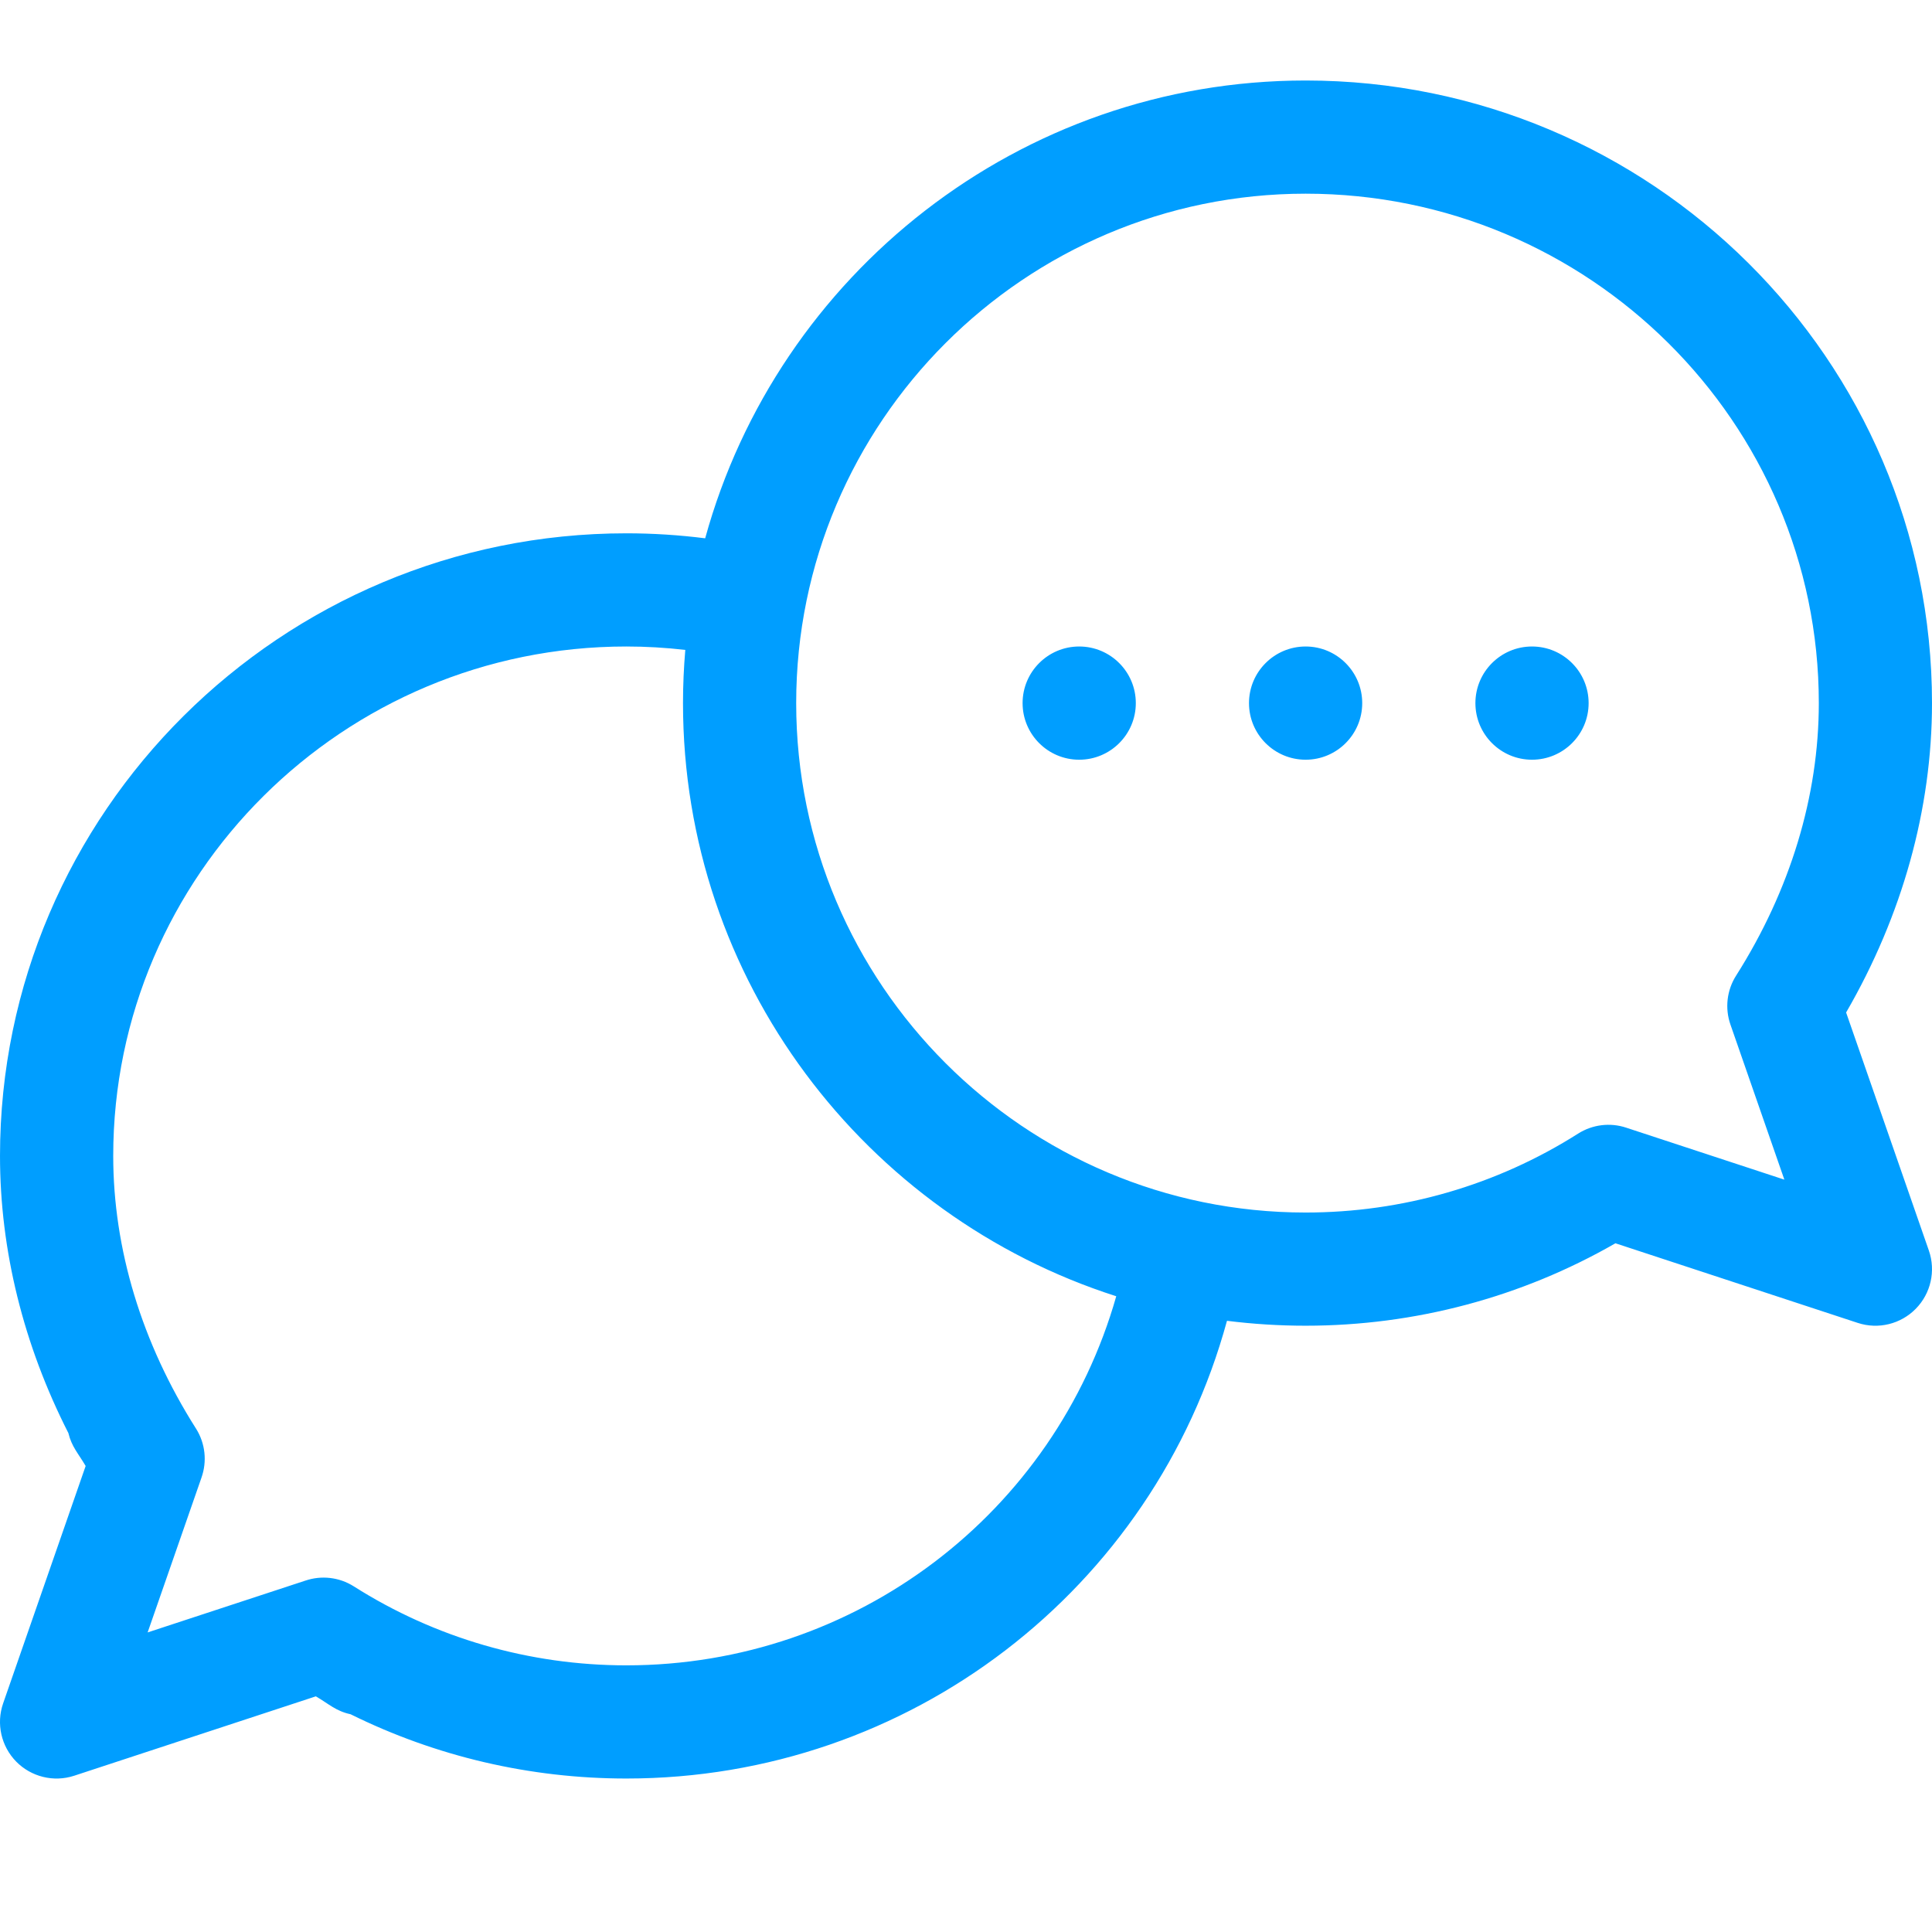 <svg width="48" height="48" viewBox="0 0 48 48" fill="none" xmlns="http://www.w3.org/2000/svg">
<path d="M32.438 16.062C31.661 16.062 31.031 16.692 31.031 17.469C31.031 18.245 31.661 18.875 32.438 18.875C33.214 18.875 33.844 18.245 33.844 17.469C33.844 16.692 33.214 16.062 32.438 16.062ZM26.812 16.062C26.036 16.062 25.406 16.692 25.406 17.469C25.406 18.245 26.036 18.875 26.812 18.875C27.589 18.875 28.219 18.245 28.219 17.469C28.219 16.692 27.589 16.062 26.812 16.062ZM38.062 16.062C37.286 16.062 36.656 16.692 36.656 17.469C36.656 18.245 37.286 18.875 38.062 18.875C38.839 18.875 39.469 18.245 39.469 17.469C39.469 16.692 38.839 16.062 38.062 16.062ZM45.866 25.155C47.264 22.741 48 20.098 48 17.469C48 8.939 41.019 2 32.438 2C25.325 2 19.319 6.825 17.52 13.374C16.872 13.292 16.218 13.25 15.562 13.25C6.981 13.25 4.88372e-05 20.189 4.88372e-05 28.719C4.88372e-05 31.059 0.583 33.412 1.699 35.604C1.78 35.943 1.945 36.11 2.128 36.422L0.078 42.319C-0.098 42.825 0.029 43.386 0.403 43.767C0.773 44.143 1.33 44.286 1.845 44.117L7.847 42.145C8.168 42.332 8.345 42.512 8.71 42.59C10.831 43.639 13.17 44.187 15.562 44.187C22.599 44.187 28.667 39.482 30.484 32.815C31.124 32.895 31.776 32.937 32.438 32.937C35.152 32.937 37.799 32.231 40.135 30.889L46.155 32.867C46.669 33.036 47.226 32.894 47.596 32.517C47.971 32.136 48.098 31.575 47.922 31.069L45.866 25.155ZM15.562 41.375C13.155 41.375 10.814 40.697 8.792 39.414C8.421 39.179 7.98 39.138 7.59 39.269L3.668 40.557L5.004 36.716C5.149 36.309 5.101 35.861 4.871 35.495C4.871 35.494 4.87 35.494 4.87 35.493C4.87 35.493 4.87 35.493 4.87 35.493C4.869 35.492 4.869 35.492 4.869 35.491C4.869 35.491 4.869 35.491 4.868 35.491C4.868 35.49 4.868 35.489 4.867 35.489C3.523 33.37 2.813 31.029 2.813 28.719C2.813 21.74 8.532 16.062 15.562 16.062C16.052 16.062 16.541 16.091 17.026 16.147C16.989 16.583 16.969 17.023 16.969 17.469C16.969 24.358 21.497 30.21 27.733 32.205C26.203 37.588 21.273 41.375 15.562 41.375ZM42.992 25.454L44.332 29.308L40.4 28.016C40.001 27.884 39.563 27.939 39.208 28.164C37.186 29.447 34.845 30.125 32.438 30.125C25.459 30.125 19.781 24.447 19.781 17.469C19.781 10.49 25.459 4.812 32.438 4.812C39.468 4.812 45.188 10.49 45.188 17.469C45.188 19.779 44.477 22.12 43.133 24.239C42.903 24.601 42.851 25.049 42.992 25.454Z" fill="#009EFF"/>
</svg>
